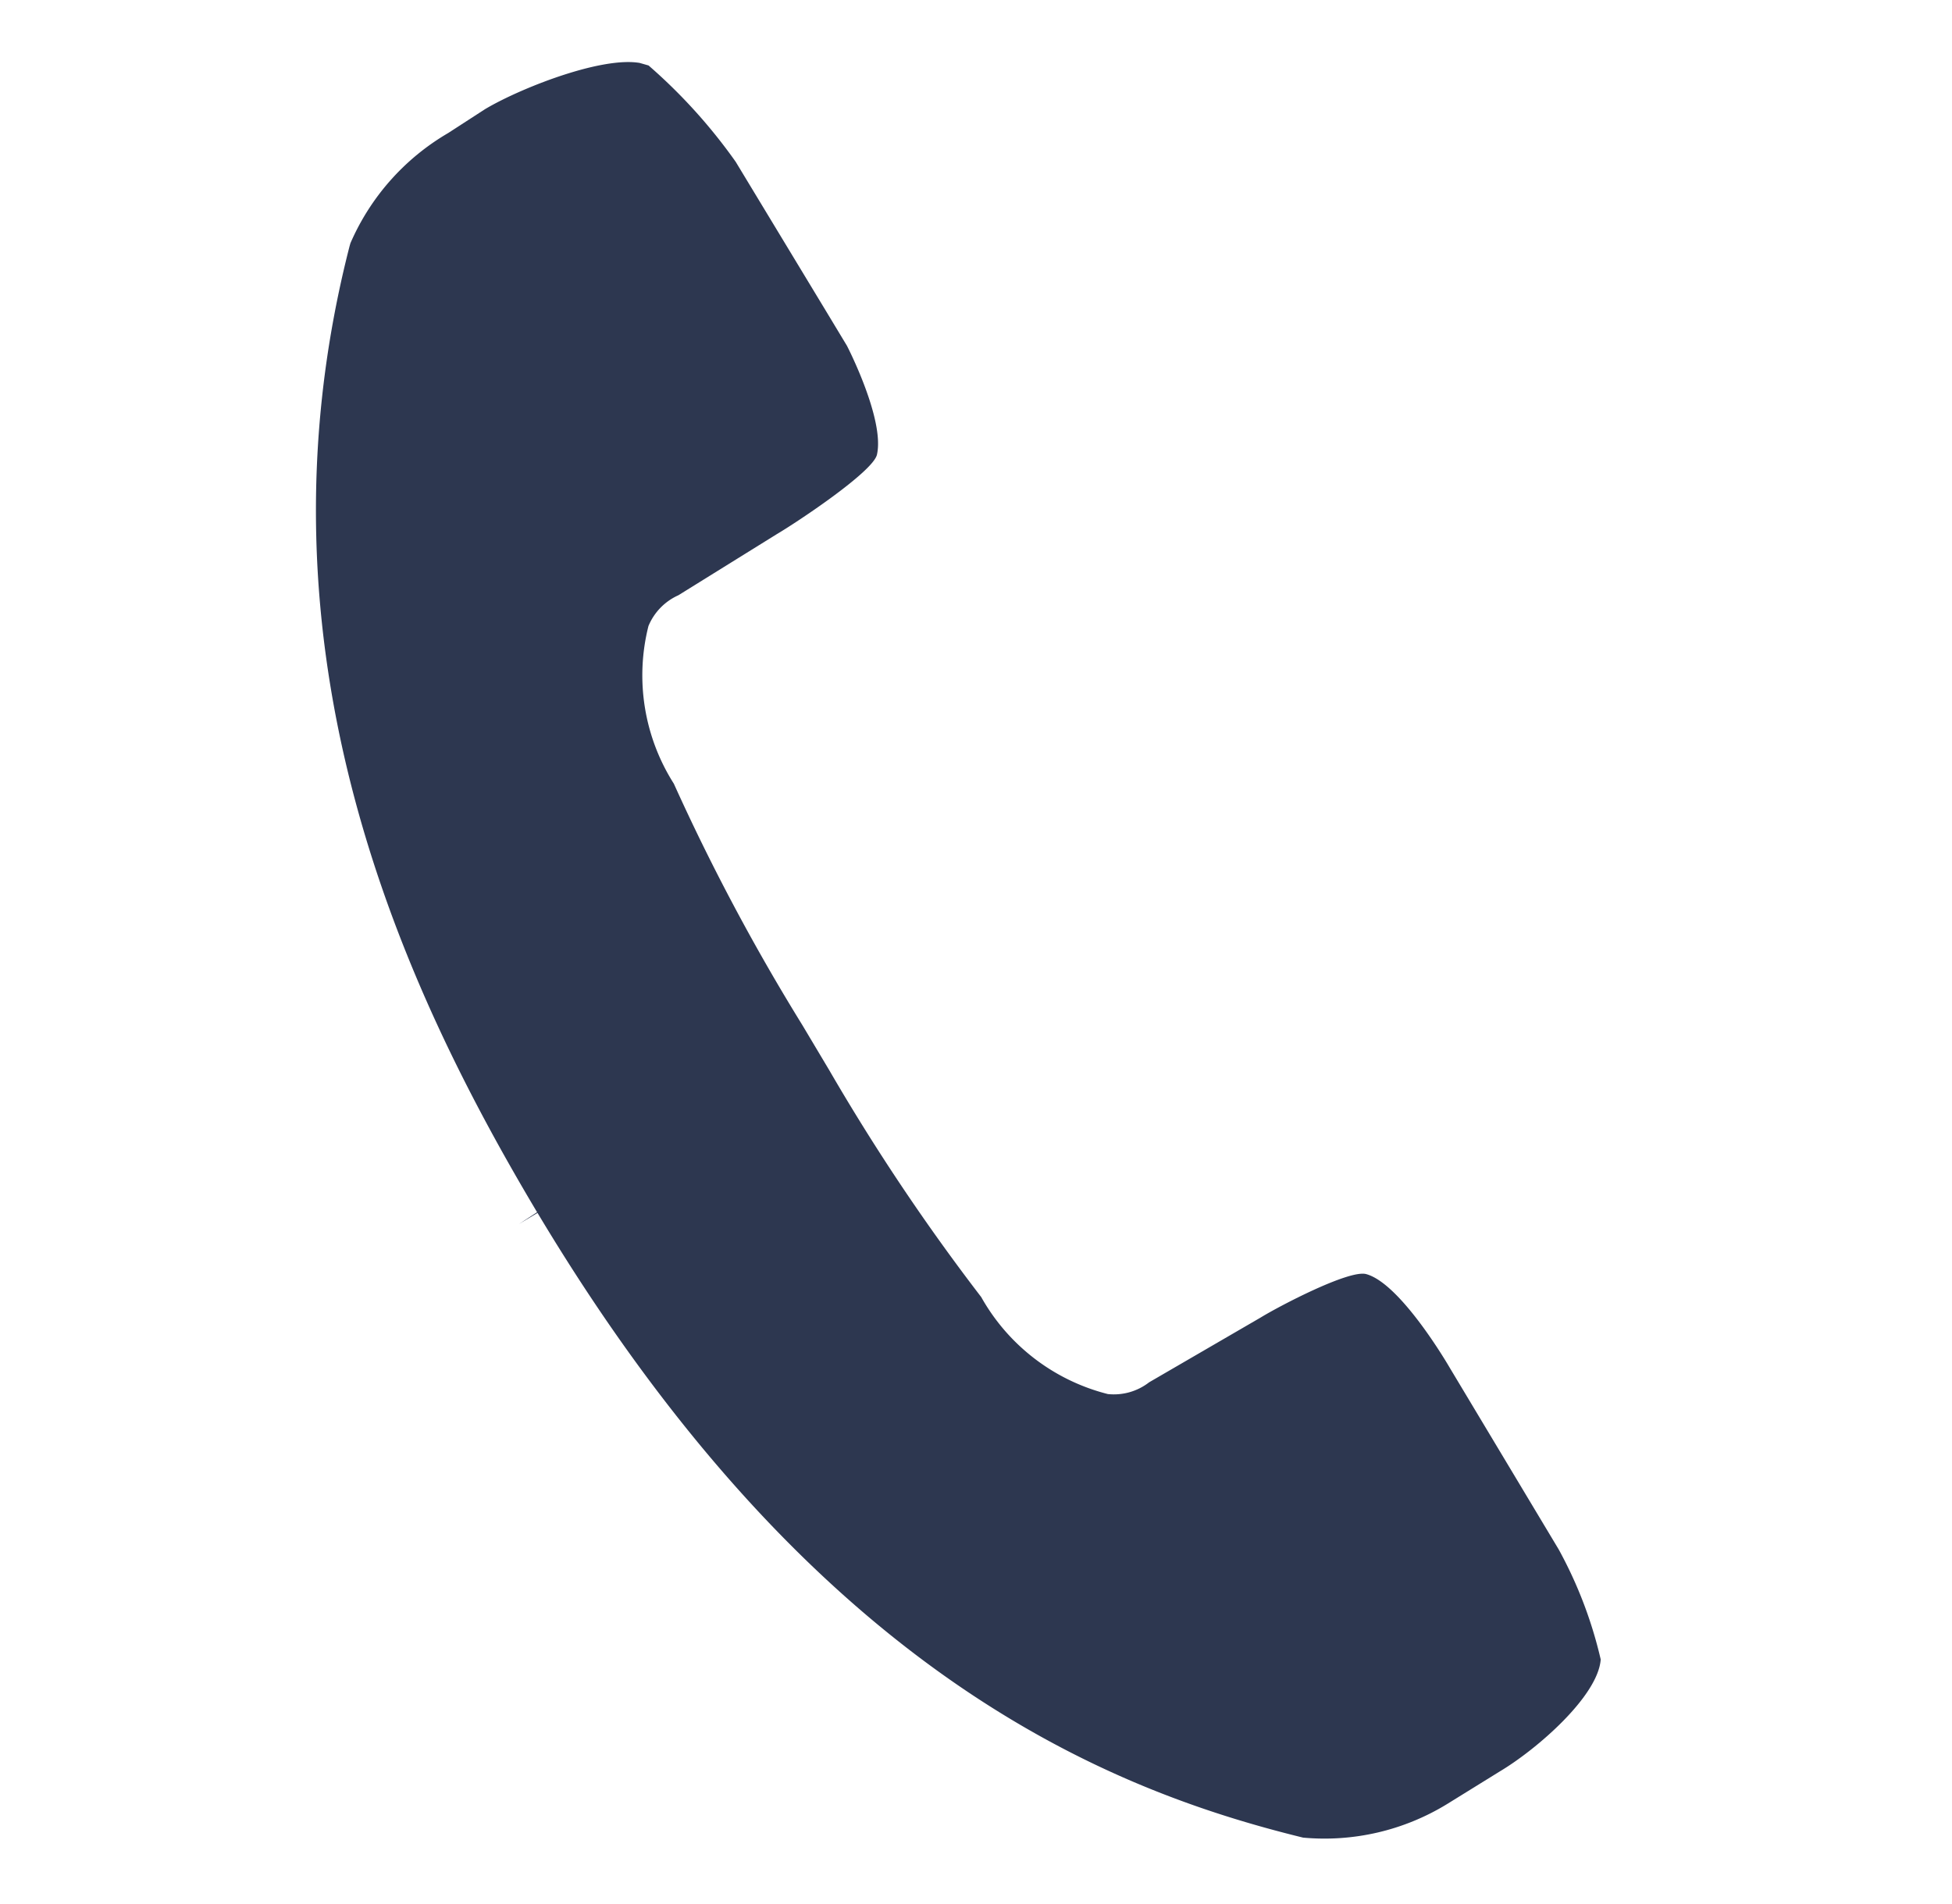 <svg xmlns="http://www.w3.org/2000/svg" width="27.605" height="26.935"><defs><clipPath id="a"><path data-name="長方形 763" fill="#2d3750" d="M0 0h22.535v21.558H0z"/></clipPath></defs><g data-name="グループ 2915"><g data-name="グループ 2914" clip-path="url(#a)" transform="rotate(16 2.971 21.14)"><path data-name="パス 40202" d="m6.316 16.026-.2.231.208-.223.018.017c5.518 5.156 9.961 5.605 12.825 5.493a3.318 3.318 0 0 0 1.824-1.015l.592-.652c.421-.449 1.042-1.408.935-1.916a6.078 6.078 0 0 0-1-1.332l-2.189-2.045s-.987-.954-1.5-.948c-.247 0-1.055.771-1.265 1l-1.265 1.317a.813.813 0 0 1-.515.321 2.856 2.856 0 0 1-2.1-.825 29.959 29.959 0 0 1-2.952-2.494l-.539-.506a29.947 29.947 0 0 1-2.689-2.782 2.856 2.856 0 0 1-.96-2.045.821.821 0 0 1 .287-.535l1.1-1.215c.215-.226 1.068-1.224 1.051-1.472-.03-.51-.827-1.357-.832-1.362l-.41-.381L4.92.97A7.664 7.664 0 0 0 3.36 0c-.514-.069-1.633.783-2.054 1.233L.899 1.7a3.344 3.344 0 0 0-.9 1.886c.155 5.979 3.679 9.963 6.316 12.44" fill="#2d3750"/></g></g></svg>